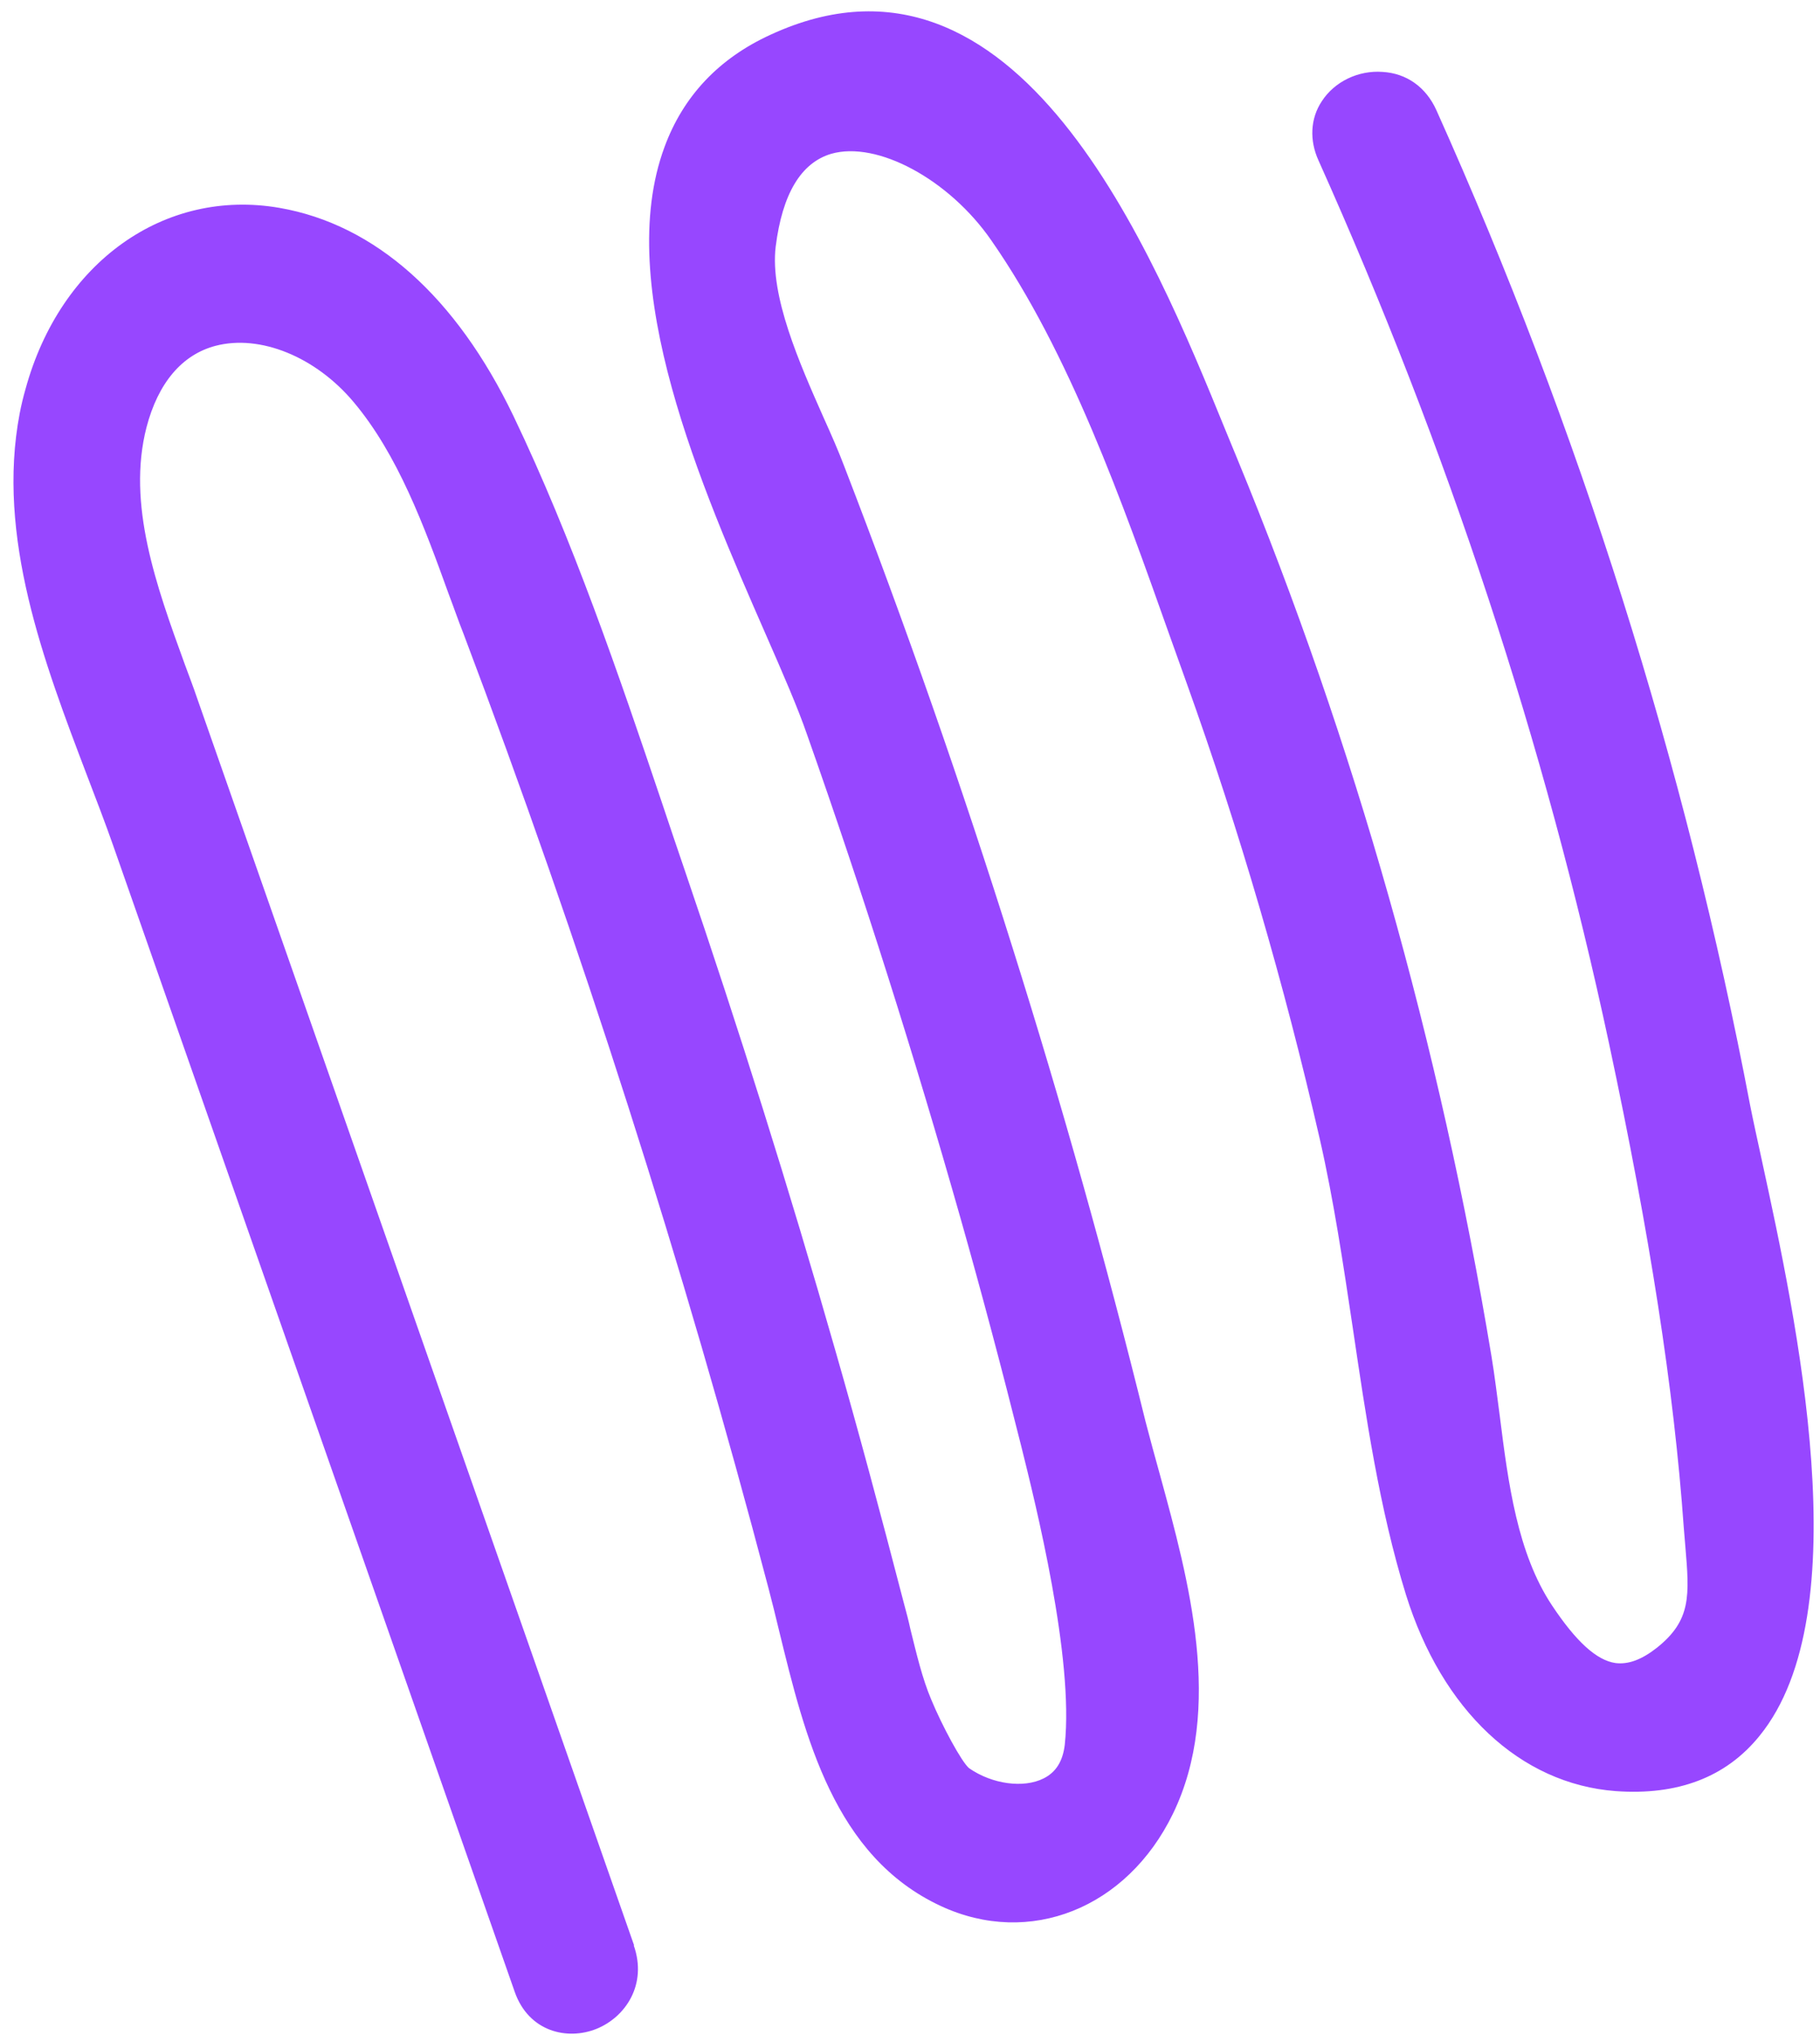 <?xml version="1.0" encoding="UTF-8"?> <svg xmlns="http://www.w3.org/2000/svg" width="119" height="133" viewBox="0 0 119 133" fill="none"><path d="M41.461 127.139L12.885 45.618C12.642 44.901 12.355 44.149 12.087 43.427C10.21 38.268 8.29 32.94 9.578 27.93C10.338 25.018 11.908 23.173 14.096 22.6C17.004 21.842 20.625 23.313 23.104 26.255C26.017 29.708 27.733 34.381 29.357 38.875C29.678 39.714 29.97 40.575 30.295 41.388C37.969 61.681 44.697 82.679 50.241 103.772C50.474 104.675 50.721 105.634 50.944 106.588C52.636 113.509 54.536 121.328 61.52 124.568C67.316 127.259 73.681 124.723 76.689 118.541C80.031 111.672 77.717 103.238 75.868 96.475C75.523 95.229 75.194 94.04 74.903 92.911C72.333 82.498 69.407 72.096 66.206 61.937C62.884 51.352 59.18 40.774 55.197 30.465C54.827 29.483 54.35 28.399 53.834 27.255C52.276 23.739 50.33 19.344 50.718 16.12C51.152 12.663 52.375 10.644 54.338 10.055C57.343 9.182 62.054 11.719 64.814 15.706C69.924 23.04 73.395 32.849 76.457 41.48L77.58 44.618C81.051 54.292 83.974 64.318 86.294 74.443C87.205 78.425 87.836 82.675 88.448 86.761C89.311 92.585 90.187 98.599 91.926 104.214C94.282 111.771 99.393 116.584 105.639 117.055C109.689 117.348 112.857 116.157 115.05 113.44C121.609 105.389 117.45 86.197 115.213 75.901C114.903 74.474 114.632 73.242 114.438 72.266C110.194 49.947 103.282 28.056 93.916 7.197C93.24 5.7 91.97 4.787 90.39 4.699C88.815 4.585 87.253 5.332 86.423 6.621C85.677 7.739 85.605 9.173 86.214 10.496C94.635 29.271 101.034 48.677 105.206 68.193C107.879 80.719 109.451 90.781 110.095 99.861L110.195 101.06C110.467 104.276 110.591 105.882 108.346 107.678C107.331 108.476 106.46 108.792 105.619 108.685C104.386 108.503 103.049 107.281 101.474 104.915C99.212 101.505 98.615 96.94 98.063 92.543C97.885 91.222 97.731 89.906 97.519 88.631C94.14 68.275 88.544 48.513 80.891 29.966L80.147 28.161C75.384 16.496 66.558 -5.198 50.378 2.271C46.989 3.821 44.665 6.299 43.449 9.607C40.092 18.672 45.859 31.843 50.074 41.472C51.203 44.048 52.172 46.272 52.774 48.023C56.44 58.405 59.801 69.051 62.815 79.657C64.208 84.563 65.532 89.563 66.768 94.492C67.714 98.293 70.225 108.347 69.62 114.024C69.491 115.099 69.049 115.819 68.236 116.226C66.918 116.886 64.869 116.601 63.37 115.563C62.886 115.176 61.595 112.783 60.885 111.065C60.291 109.664 59.918 108.038 59.53 106.488C59.409 105.929 59.264 105.365 59.113 104.826C57.537 98.759 56.087 93.36 54.625 88.28C51.621 77.756 48.294 67.197 44.77 56.869C44.284 55.435 43.779 53.971 43.298 52.511C40.436 44.026 37.447 35.275 33.571 27.185C29.817 19.387 24.534 14.675 18.28 13.586C10.749 12.278 3.938 17.143 1.669 25.424C1.516 25.958 1.387 26.497 1.288 27.014C-0.256 35.085 2.885 43.302 5.667 50.619C6.275 52.21 6.868 53.745 7.393 55.24L33.656 130.177C34.575 132.793 37.103 133.357 38.998 132.594C40.893 131.83 42.341 129.694 41.436 127.134L41.461 127.139Z" fill="#9747FF"></path></svg> 